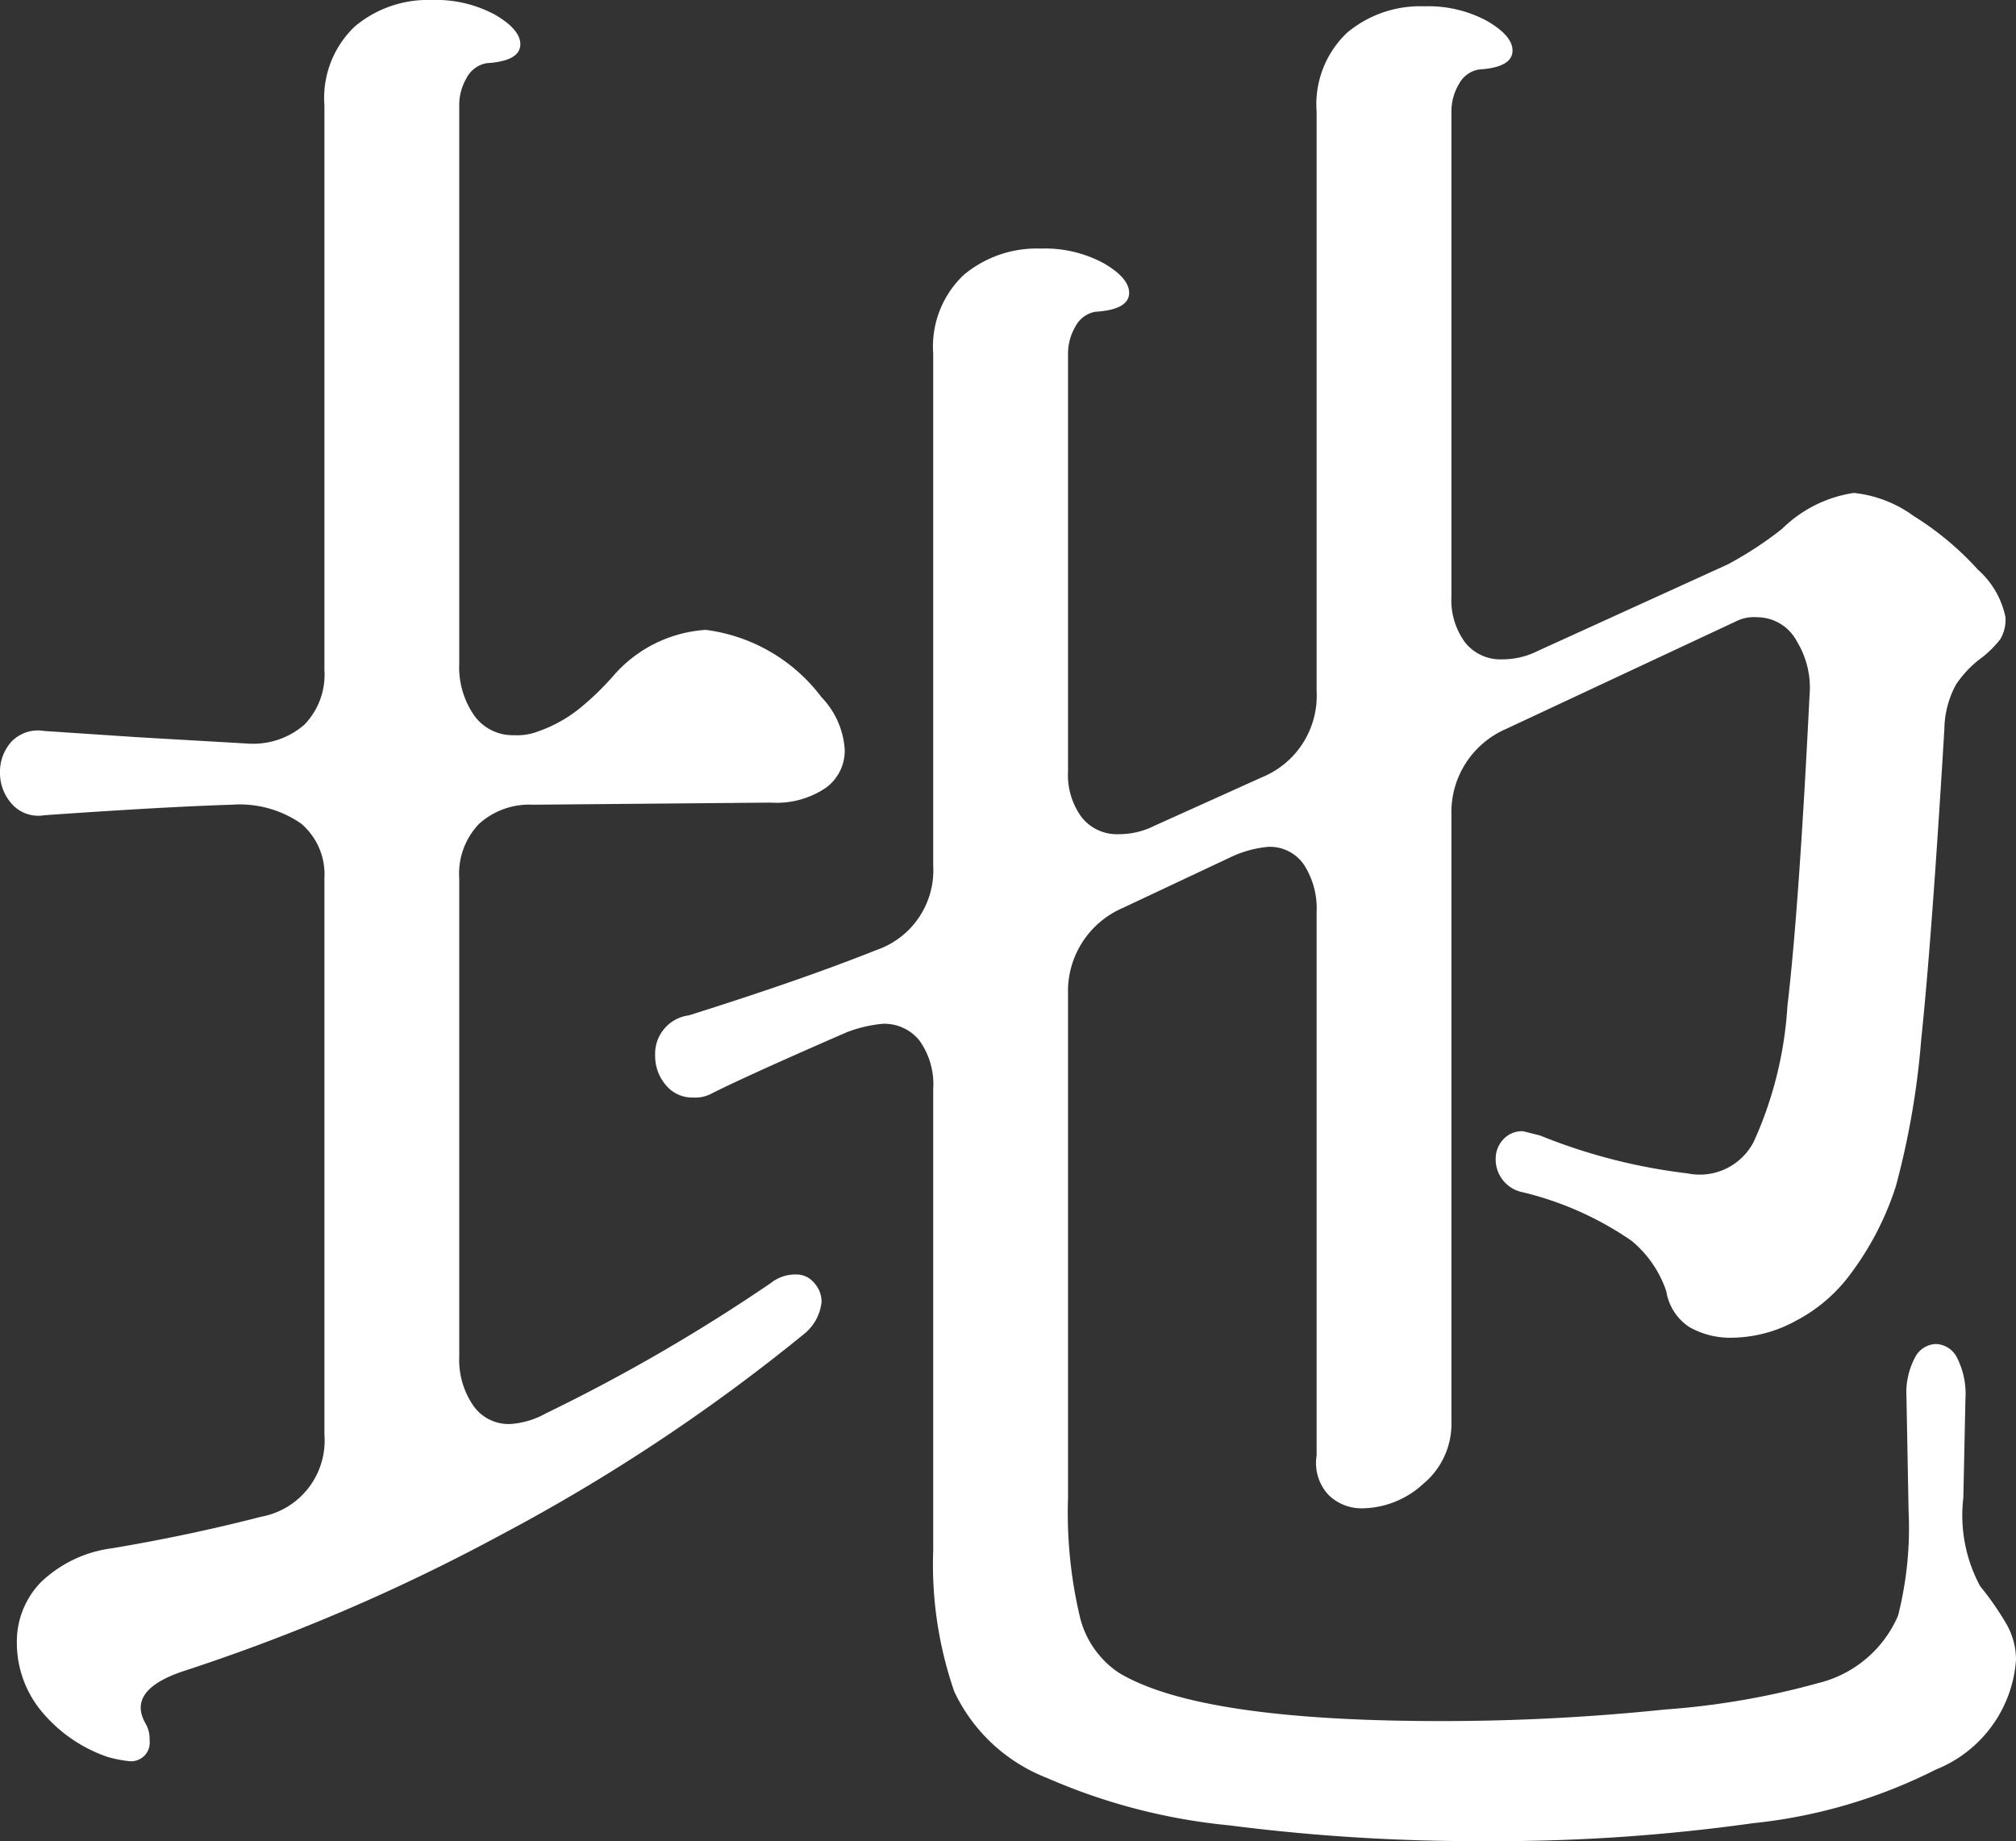 <svg xmlns="http://www.w3.org/2000/svg" width="38.28" height="34.96" viewBox="0 0 38.28 34.96">
  <rect x="0" y="0" width="38.28" height="34.96" fill="#333333" stroke="none"/>
  <path id="パス_30504" data-name="パス 30504" d="M1.76-18a.672.672,0,0,1-.62-.22.876.876,0,0,1-.22-.58.854.854,0,0,1,.22-.6.7.7,0,0,1,.62-.2l1.8.12,2.08.12a1.48,1.48,0,0,0,1.06-.36,1.365,1.365,0,0,0,.38-1.04V-31.48a1.873,1.873,0,0,1,.58-1.5,2.157,2.157,0,0,1,1.46-.5,2.35,2.35,0,0,1,1.2.28q.48.28.48.56,0,.32-.64.36a.532.532,0,0,0-.38.28,1.014,1.014,0,0,0-.14.52v10.6a1.61,1.61,0,0,0,.28.98.9.9,0,0,0,.76.38,1.114,1.114,0,0,0,.48-.08,2.628,2.628,0,0,0,.78-.44,5.29,5.29,0,0,0,.62-.6,2.535,2.535,0,0,1,1.76-.88,3.27,3.27,0,0,1,2.2,1.28,1.578,1.578,0,0,1,.44,1,.872.872,0,0,1-.36.72,1.666,1.666,0,0,1-1.04.28l-4.52.04a1.422,1.422,0,0,0-1.02.36,1.365,1.365,0,0,0-.38,1.04v9.08a1.533,1.533,0,0,0,.26.92.82.82,0,0,0,.7.36,1.587,1.587,0,0,0,.68-.2,33.59,33.59,0,0,0,4.28-2.48.745.745,0,0,1,.48-.16.436.436,0,0,1,.34.16.533.533,0,0,1,.14.36.9.9,0,0,1-.32.6,35.1,35.1,0,0,1-5.76,3.82,36.475,36.475,0,0,1-6,2.58q-1.12.36-.76,1a.569.569,0,0,1,.08.32.354.354,0,0,1-.4.4,2.4,2.4,0,0,1-.4-.08,2.812,2.812,0,0,1-1.28-.9,2.042,2.042,0,0,1-.44-1.26A1.616,1.616,0,0,1,1.7-3.44a2.391,2.391,0,0,1,1.34-.64q1.44-.24,2.84-.6a1.47,1.47,0,0,0,1.2-1.56V-16.8a1.266,1.266,0,0,0-.44-1.04,2.051,2.051,0,0,0-1.32-.36Q4.04-18.16,1.76-18ZM14-14.2q2.16-.68,3.56-1.24a1.6,1.6,0,0,0,1.08-1.6v-9.72a1.873,1.873,0,0,1,.58-1.5,2.157,2.157,0,0,1,1.46-.5,2.35,2.35,0,0,1,1.2.28q.48.28.48.56,0,.32-.64.36a.532.532,0,0,0-.38.28,1.014,1.014,0,0,0-.14.52v7.92a1.357,1.357,0,0,0,.26.88.855.855,0,0,0,.7.32,1.5,1.5,0,0,0,.68-.16l2.04-.92a1.673,1.673,0,0,0,1.04-1.64v-11a1.873,1.873,0,0,1,.58-1.5,2.157,2.157,0,0,1,1.46-.5,2.35,2.35,0,0,1,1.2.28q.48.28.48.56,0,.32-.64.36a.532.532,0,0,0-.38.28,1.014,1.014,0,0,0-.14.52v9.2a1.357,1.357,0,0,0,.26.88.855.855,0,0,0,.7.32,1.5,1.5,0,0,0,.68-.16l3.6-1.64a6.838,6.838,0,0,0,1.04-.68,2.454,2.454,0,0,1,1.36-.68,2.335,2.335,0,0,1,1.14.44,5.7,5.7,0,0,1,1.22,1.02,1.64,1.64,0,0,1,.52.9.723.723,0,0,1-.1.42,2.007,2.007,0,0,1-.34.34,2.034,2.034,0,0,0-.5.52,1.82,1.82,0,0,0-.22.84q-.24,4-.44,5.9a15.314,15.314,0,0,1-.48,2.78,5.623,5.623,0,0,1-.84,1.64,3.03,3.03,0,0,1-1.06.92,2.578,2.578,0,0,1-1.18.32,1.567,1.567,0,0,1-.84-.2,1,1,0,0,1-.44-.68,2.12,2.12,0,0,0-.66-.96,6.18,6.18,0,0,0-2.06-.92.636.636,0,0,1-.52-.64.533.533,0,0,1,.14-.36.479.479,0,0,1,.38-.16l.32.08a10.833,10.833,0,0,0,2.8.72,1.154,1.154,0,0,0,1.26-.6,7.3,7.3,0,0,0,.64-2.58q.22-1.86.42-5.9a1.683,1.683,0,0,0-.24-1.02.855.855,0,0,0-.76-.46.749.749,0,0,0-.4.08l-4.36,2.04A1.722,1.722,0,0,0,28.48-18V-6.48a1.48,1.48,0,0,1-.54,1.18,1.735,1.735,0,0,1-1.14.46.894.894,0,0,1-.66-.26.89.89,0,0,1-.22-.74V-16.16a1.53,1.53,0,0,0-.24-.9A.783.783,0,0,0,25-17.4a2.112,2.112,0,0,0-.72.2l-2.04.96A1.722,1.722,0,0,0,21.2-14.6v9.56a8.584,8.584,0,0,0,.22,2.24,1.78,1.78,0,0,0,.74,1.08q1.52.92,6.12.92a40.861,40.861,0,0,0,4.26-.22,14.781,14.781,0,0,0,2.9-.5A2.224,2.224,0,0,0,36.96-2.8a6.769,6.769,0,0,0,.2-2l-.04-2.16a1.418,1.418,0,0,1,.16-.74.465.465,0,0,1,.4-.26.465.465,0,0,1,.4.26,1.514,1.514,0,0,1,.16.78L38.2-5.04a2.833,2.833,0,0,0,.32,1.68,5.51,5.51,0,0,1,.5.72,1.366,1.366,0,0,1,.18.68A2.427,2.427,0,0,1,37.68.12,9.963,9.963,0,0,1,34.2,1.14a35.148,35.148,0,0,1-5.08.34,37,37,0,0,1-4.86-.3A11.339,11.339,0,0,1,20.8.28a3.241,3.241,0,0,1-1.76-1.64,7.37,7.37,0,0,1-.4-2.68V-12.8a1.427,1.427,0,0,0-.26-.92.855.855,0,0,0-.7-.32,2.545,2.545,0,0,0-.68.16q-1.84.8-2.56,1.16a.655.655,0,0,1-.36.08.645.645,0,0,1-.52-.24.848.848,0,0,1-.2-.56A.735.735,0,0,1,14-14.2Z" transform="translate(-0.92 33.48)" fill="#fff"/>
</svg>
